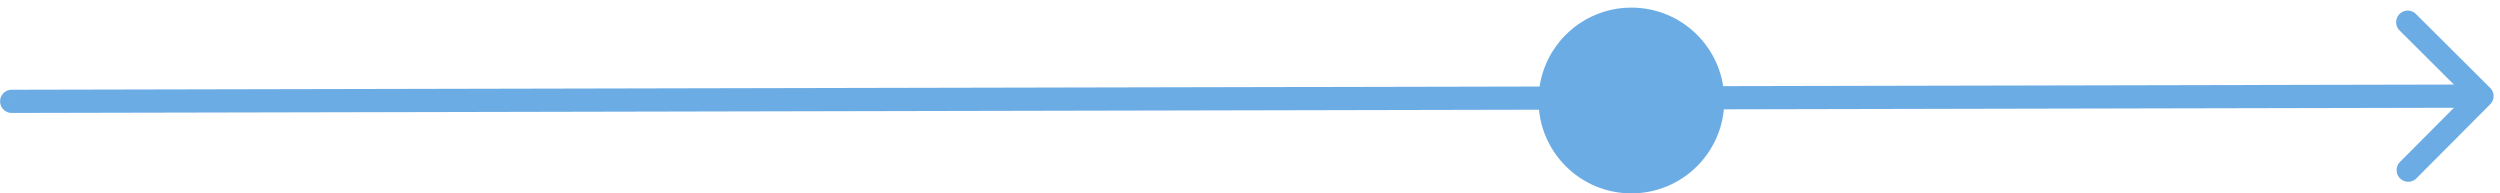 <svg width="323" height="25" fill="none" xmlns="http://www.w3.org/2000/svg"><path d="M321.725 11.353a1.5 1.5 0 01.005 2.122l-9.526 9.566a1.5 1.5 0 11-2.126-2.117l8.468-8.503-8.504-8.468a1.5 1.5 0 112.117-2.125l9.566 9.525zM1.515 13.094v1.5a1.5 1.5 0 01-.003-3l.003 1.5zm.278-1.5a1.5 1.5 0 110 3v-3zm318.877 2.322l-319.152.678-.006-3 319.152-.678.006 3zM1.515 11.594h.278v3h-.278v-3z" fill="#6CACE4"/><circle cx="210.778" cy="12.984" r="12" transform="rotate(-90.078 210.778 12.984)" fill="#6CACE4"/></svg>